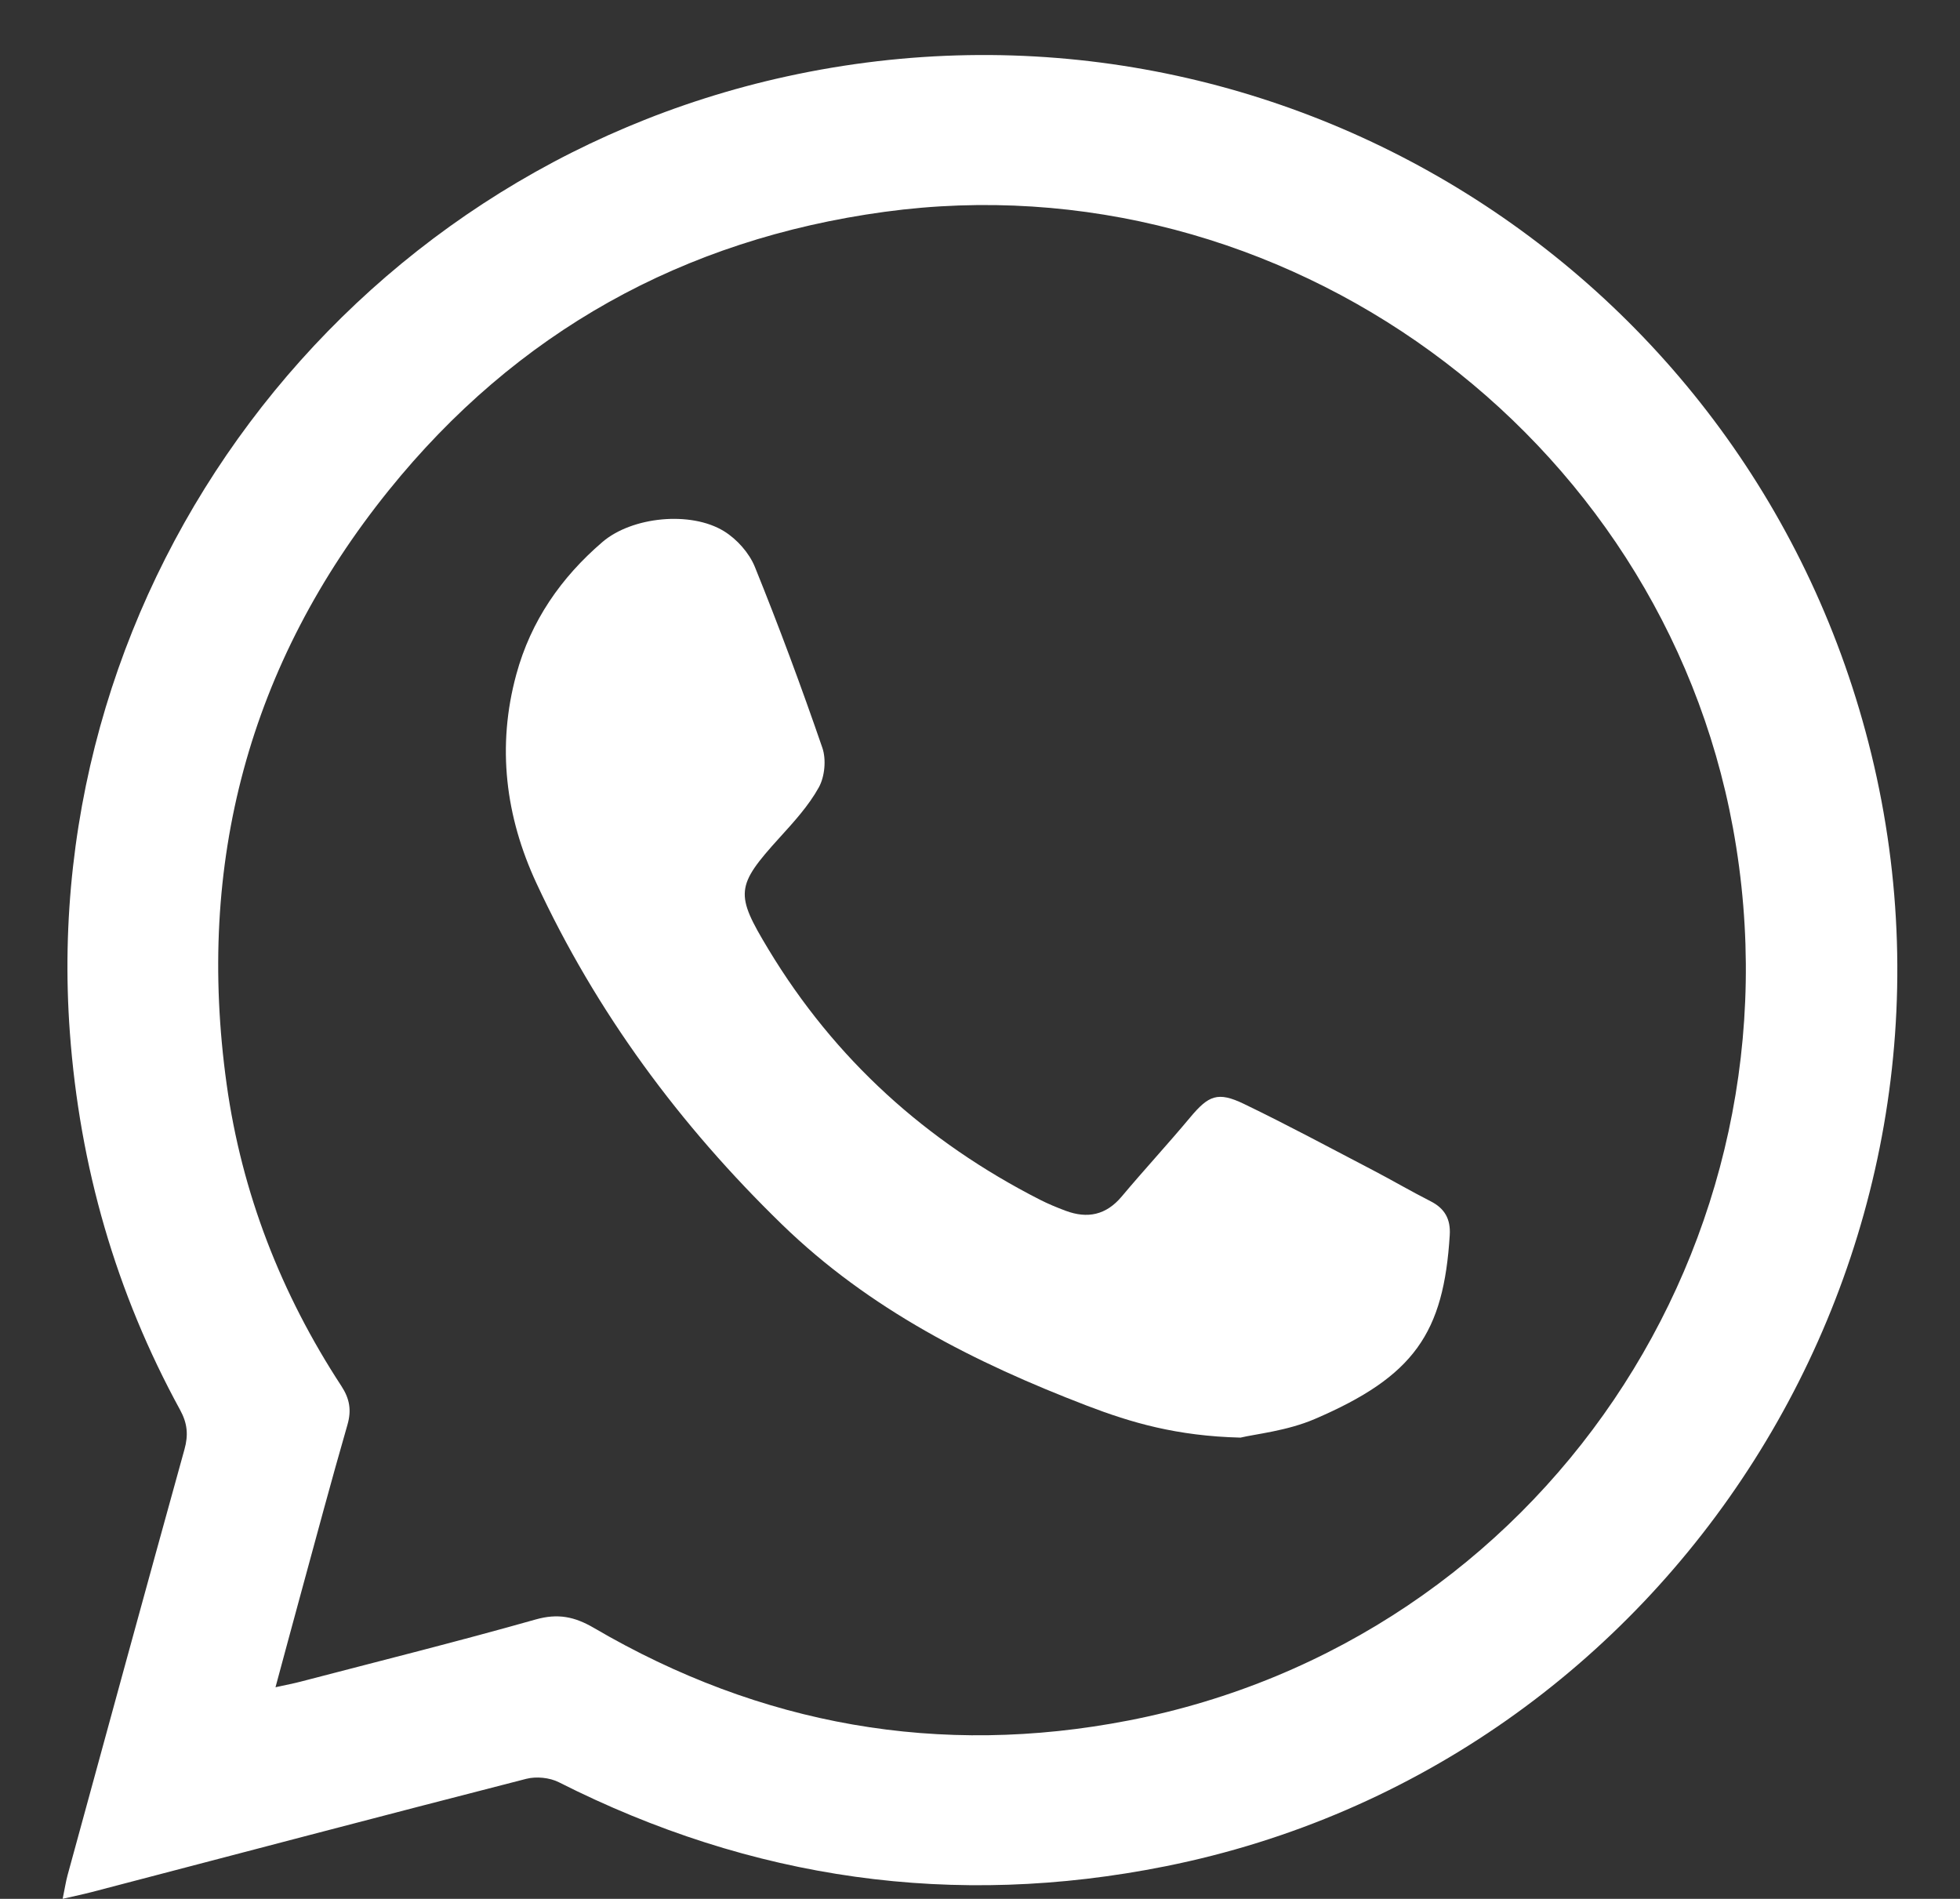 <?xml version="1.0" encoding="UTF-8"?><svg id="a" xmlns="http://www.w3.org/2000/svg" viewBox="0 0 1001 969.69"><rect x="0" y="0" width="1001" height="969.69" fill="#333333" stroke="none"/><defs><style>.b{fill:#fff;}</style></defs><path class="b" d="M32,969.69c1.1-5.34,1.6-8.73,2.49-12.02,19.84-72.54,39.63-145.08,59.73-217.55,2.04-7.35,1.5-13.26-2.22-20.07-32.87-60.12-51.32-124.39-56.33-192.84C18.91,297.93,175.57,88.61,401.57,39.07c248.33-54.44,493.77,98.76,554.11,345.86,62.63,256.46-102,516.33-360.35,568.11-108.12,21.67-211.48,6.9-309.94-42.91-4.69-2.37-11.5-3.04-16.62-1.73-73.98,18.99-147.84,38.46-221.73,57.78-4.24,1.11-8.54,1.99-15.05,3.5Zm108.69-108.06c5.89-1.3,9.3-1.93,12.65-2.81,40.1-10.48,80.33-20.51,120.2-31.79,11.37-3.22,19.91-1.47,29.82,4.33,85.05,49.74,176.39,66.01,273.06,47.24,210.4-40.86,347.47-243.83,308.64-455.72-36.96-201.71-230.18-342.39-433.3-314.7-102.91,14.03-188.11,61.42-253.3,142.32-71.44,88.66-98.38,190.48-82.72,303.12,7.73,55.63,27.8,107.06,58.57,154.13,4.25,6.5,5.3,12.34,3.13,19.87-8.29,28.73-16,57.63-23.88,86.48-4.12,15.05-8.15,30.12-12.86,47.53Z"/><path class="b" d="M633.47,734.15c-32.51-.82-55.73-7.62-78.52-16.37-57.13-21.93-110.99-49.17-155.55-92.46-52.21-50.73-94.84-108.37-125.47-174.37-15.73-33.89-20.3-69.7-10.23-106.6,7.45-27.3,22.8-49.37,43.92-67.52,15.12-13,45.19-16,62.17-5.54,6.57,4.05,12.85,11.09,15.73,18.2,12.33,30.46,23.78,61.31,34.47,92.39,2.05,5.95,1.24,14.69-1.79,20.18-5.21,9.43-12.8,17.7-20.13,25.78-22.43,24.72-22.71,28.63-5.61,56.97,33.87,56.12,80.53,98.23,138.71,127.88,4.21,2.14,8.61,3.95,13.04,5.61,11.18,4.18,20.69,2.23,28.67-7.28,11.43-13.62,23.52-26.69,34.92-40.34,9.41-11.26,14.1-13.41,27.52-6.93,22.14,10.67,43.81,22.34,65.61,33.71,9.98,5.21,19.71,10.91,29.74,16.01,7.26,3.69,10.23,9.17,9.74,17.22-3.08,50.06-18.14,72.18-69.01,93.99-14.13,6.06-30.18,7.63-37.94,9.49Z"/></svg>